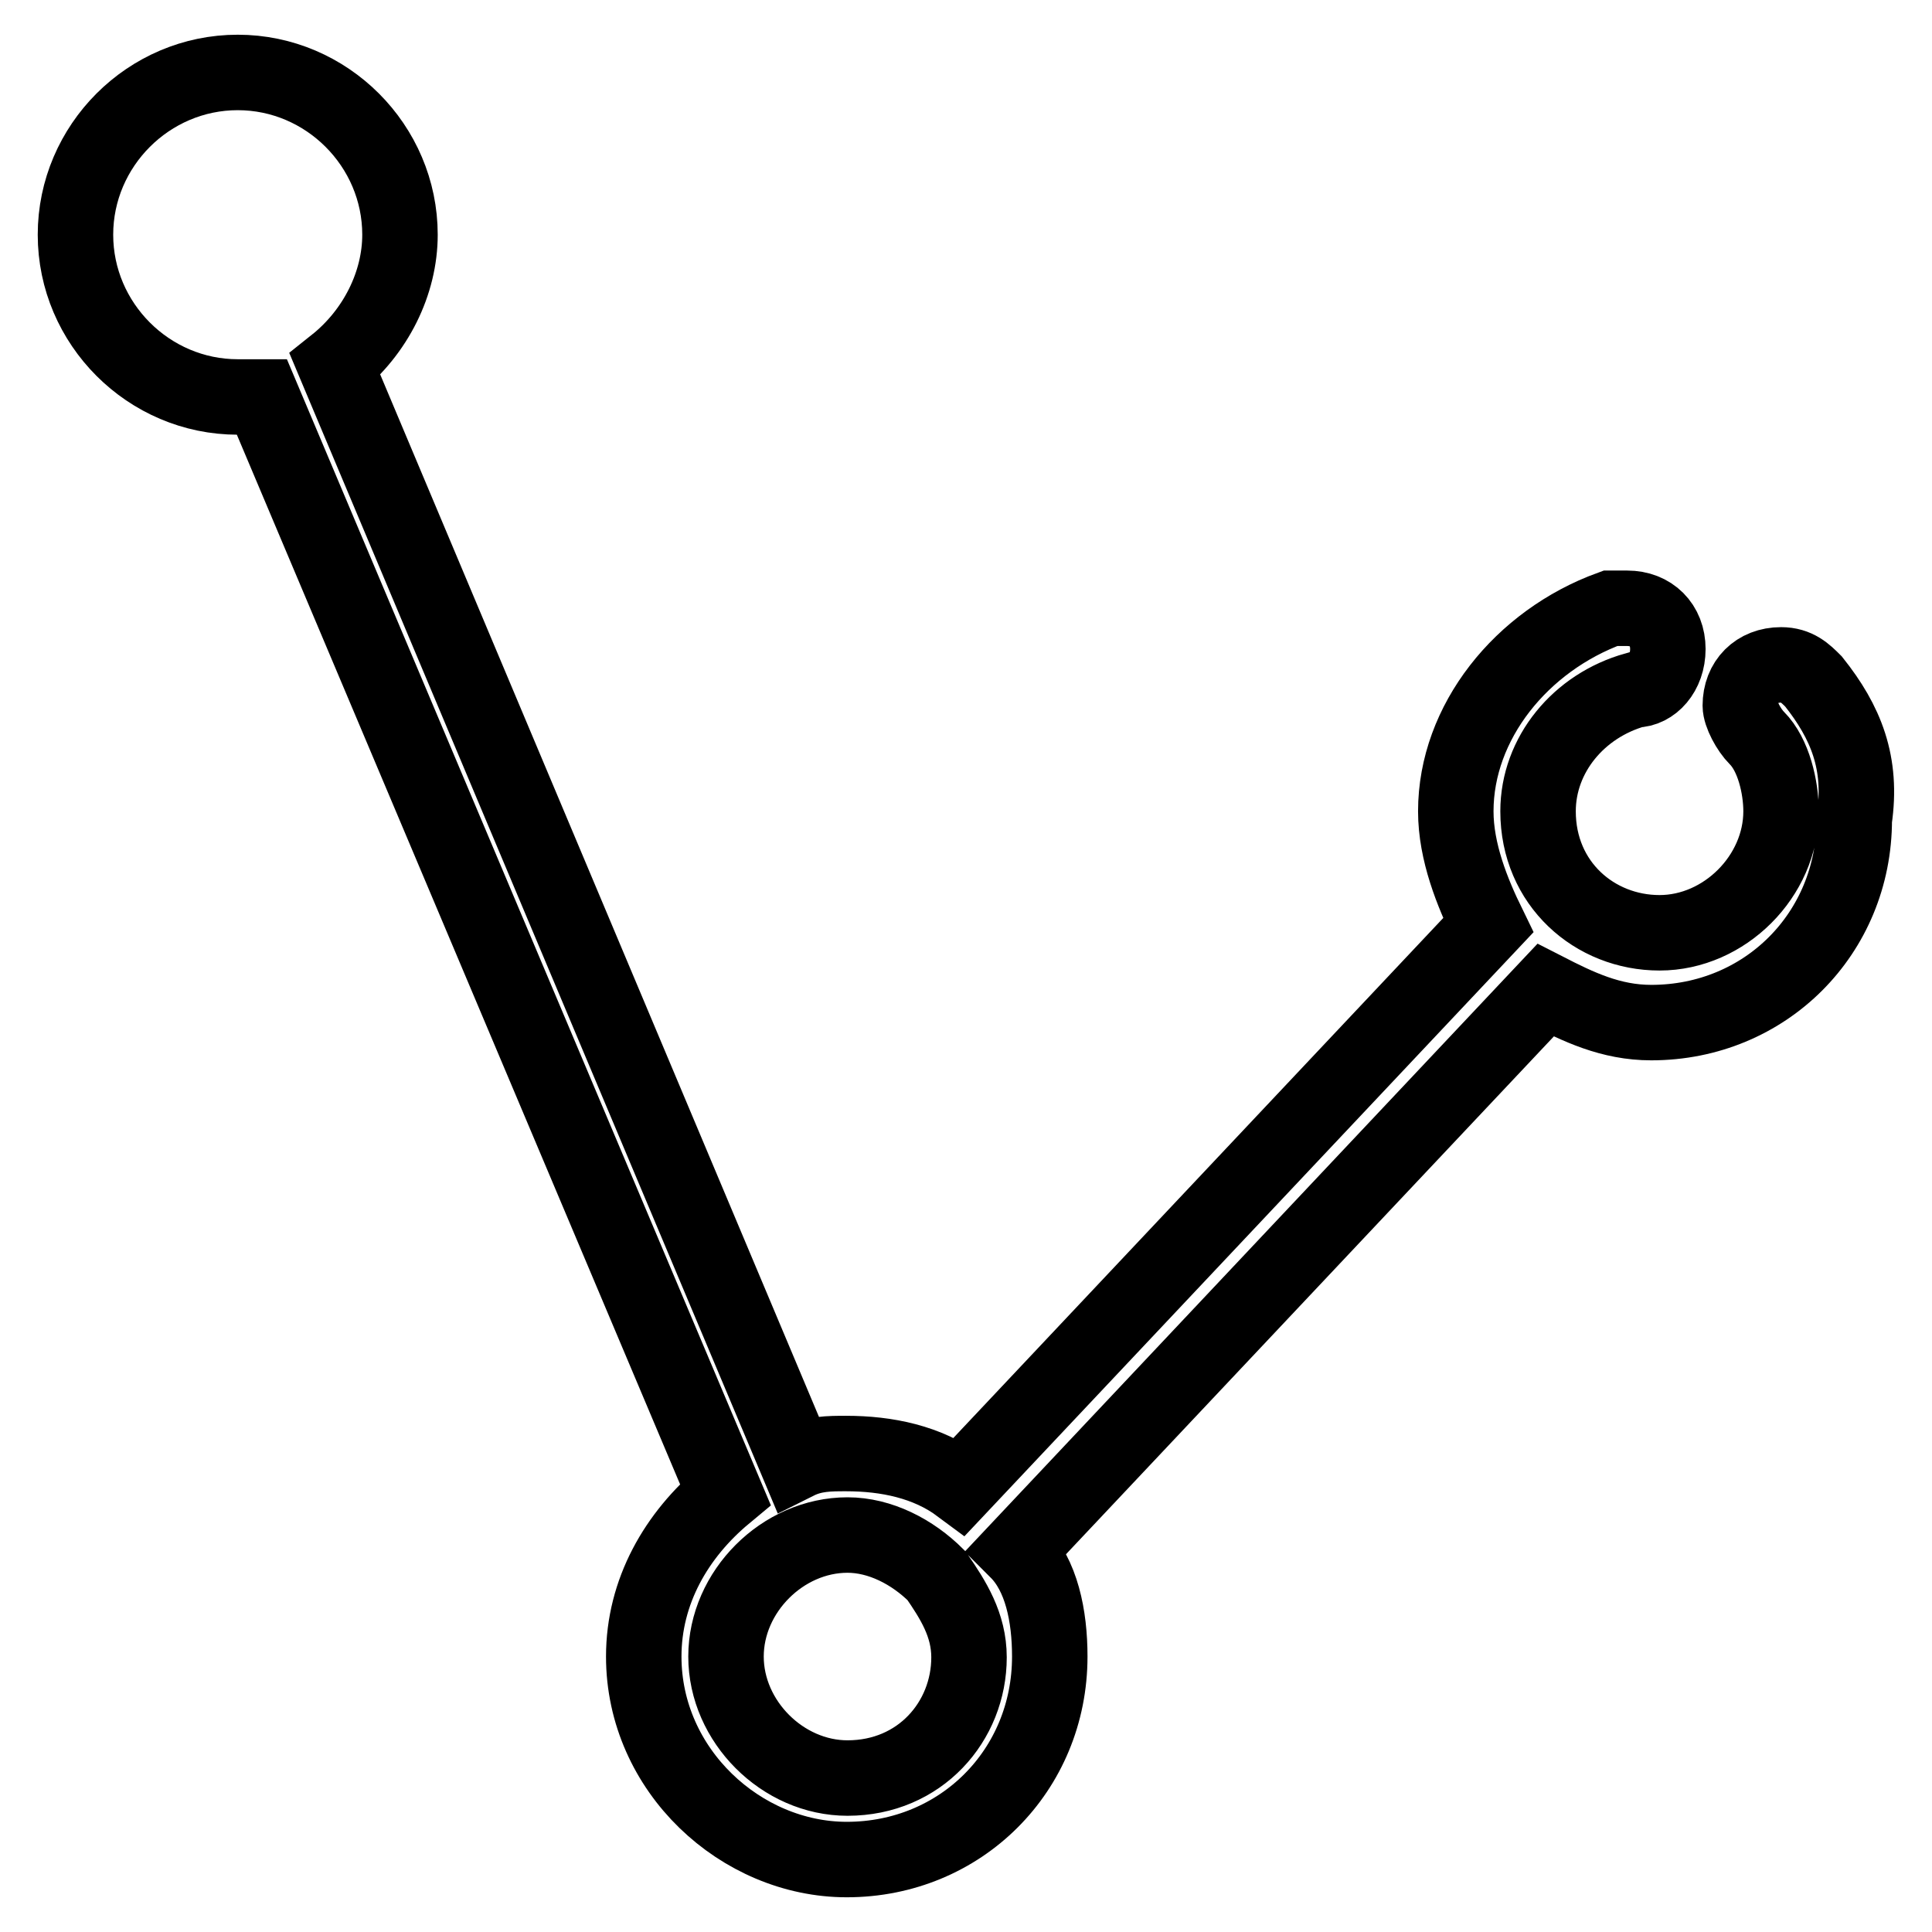 <?xml version="1.0" encoding="utf-8"?>
<!-- Svg Vector Icons : http://www.onlinewebfonts.com/icon -->
<!DOCTYPE svg PUBLIC "-//W3C//DTD SVG 1.1//EN" "http://www.w3.org/Graphics/SVG/1.1/DTD/svg11.dtd">
<svg version="1.1" xmlns="http://www.w3.org/2000/svg" xmlns:xlink="http://www.w3.org/1999/xlink" x="0px" y="0px" viewBox="0 0 256 256" enable-background="new 0 0 256 256" xml:space="preserve">
<g> <path stroke-width="10" fill-opacity="0" stroke="#000000"  d="M240.3,90.3c-1.1-1.1-2.2-2.2-4.3-2.2c-3.2,0-5.4,2.2-5.4,5.4c0,1.1,1.1,3.2,2.2,4.3 c2.2,2.2,3.2,6.5,3.2,9.7c0,8.6-7.5,16.1-16.1,16.1s-16.1-6.5-16.1-16.1c0-7.5,5.4-14,12.9-16.1c2.2,0,4.3-2.2,4.3-5.4 s-2.2-5.4-5.4-5.4h-1.1h-1.1c-11.8,4.3-20.5,15.1-20.5,26.9c0,5.4,2.2,10.8,4.3,15.1l-70,74.3c-4.3-3.2-9.7-4.3-15.1-4.3 c-2.2,0-4.3,0-6.5,1.1L44.4,48.3c5.4-4.3,8.6-10.8,8.6-17.2c0-11.8-9.7-21.5-21.5-21.5C19.7,9.6,10,19.3,10,31.1 c0,11.8,9.7,21.5,21.5,21.5h3.2L96.1,198c-6.5,5.4-10.8,12.9-10.8,21.5c0,15.1,12.9,26.9,26.9,26.9c15.1,0,26.9-11.8,26.9-26.9 c0-5.4-1.1-10.8-4.3-14l70-74.3c4.3,2.2,8.6,4.3,14,4.3c15.1,0,26.9-11.8,26.9-26.9C246.8,101.1,244.6,95.7,240.3,90.3L240.3,90.3z  M112.3,235.6c-8.6,0-16.1-7.5-16.1-16.1s7.5-16.1,16.1-16.1c4.3,0,8.6,2.2,11.8,5.4c2.2,3.2,4.3,6.5,4.3,10.8 C128.4,228.1,121.9,235.6,112.3,235.6z"/></g>
</svg>